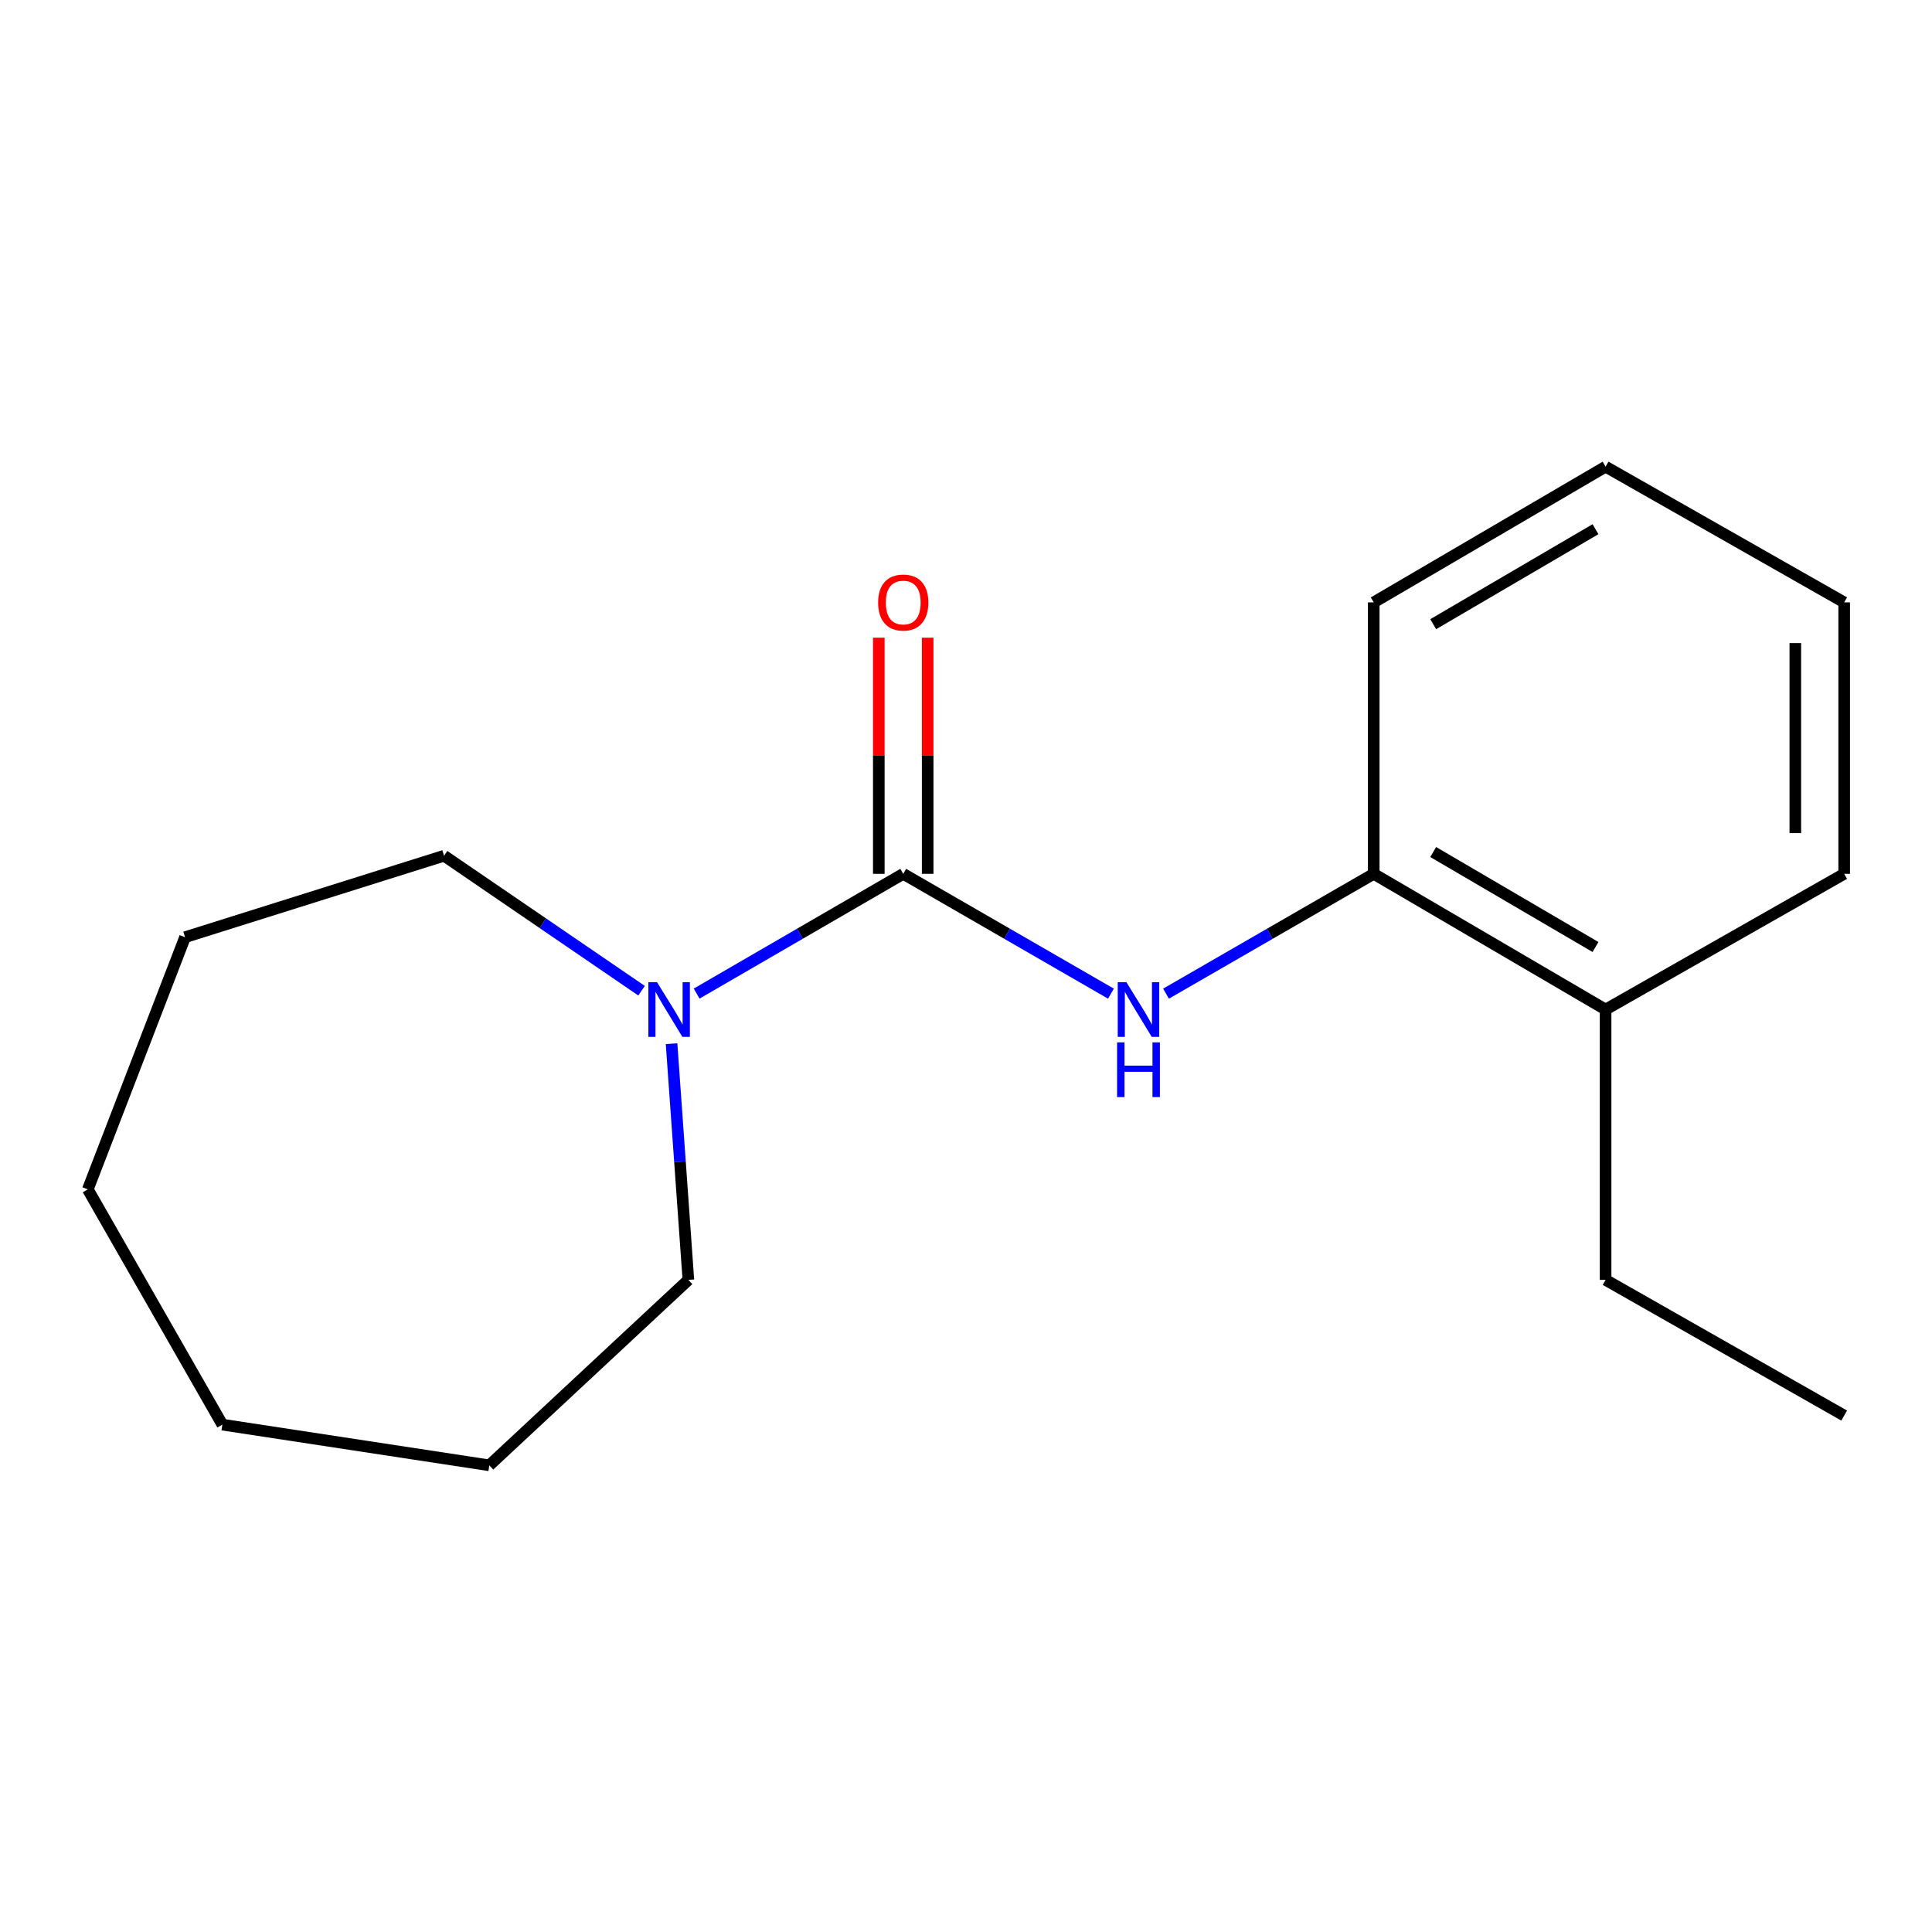 <?xml version='1.0' encoding='iso-8859-1'?>
<svg version='1.1' baseProfile='full'
              xmlns='http://www.w3.org/2000/svg'
                      xmlns:rdkit='http://www.rdkit.org/xml'
                      xmlns:xlink='http://www.w3.org/1999/xlink'
                  xml:space='preserve'
width='1000px' height='1000px' viewBox='0 0 1000 1000'>
<!-- END OF HEADER -->
<rect style='opacity:1.0;fill:#FFFFFF;stroke:none' width='1000' height='1000' x='0' y='0'> </rect>
<path class='bond-0' d='M 467.514,452.297 L 521.27,483.306' style='fill:none;fill-rule:evenodd;stroke:#000000;stroke-width:6px;stroke-linecap:butt;stroke-linejoin:miter;stroke-opacity:1' />
<path class='bond-0' d='M 521.27,483.306 L 575.025,514.315' style='fill:none;fill-rule:evenodd;stroke:#0000FF;stroke-width:6px;stroke-linecap:butt;stroke-linejoin:miter;stroke-opacity:1' />
<path class='bond-1' d='M 467.514,452.297 L 414.048,483.29' style='fill:none;fill-rule:evenodd;stroke:#000000;stroke-width:6px;stroke-linecap:butt;stroke-linejoin:miter;stroke-opacity:1' />
<path class='bond-1' d='M 414.048,483.29 L 360.581,514.282' style='fill:none;fill-rule:evenodd;stroke:#0000FF;stroke-width:6px;stroke-linecap:butt;stroke-linejoin:miter;stroke-opacity:1' />
<path class='bond-3' d='M 480.16,452.297 L 480.16,391.179' style='fill:none;fill-rule:evenodd;stroke:#000000;stroke-width:6px;stroke-linecap:butt;stroke-linejoin:miter;stroke-opacity:1' />
<path class='bond-3' d='M 480.16,391.179 L 480.16,330.061' style='fill:none;fill-rule:evenodd;stroke:#FF0000;stroke-width:6px;stroke-linecap:butt;stroke-linejoin:miter;stroke-opacity:1' />
<path class='bond-3' d='M 454.869,452.297 L 454.869,391.179' style='fill:none;fill-rule:evenodd;stroke:#000000;stroke-width:6px;stroke-linecap:butt;stroke-linejoin:miter;stroke-opacity:1' />
<path class='bond-3' d='M 454.869,391.179 L 454.869,330.061' style='fill:none;fill-rule:evenodd;stroke:#FF0000;stroke-width:6px;stroke-linecap:butt;stroke-linejoin:miter;stroke-opacity:1' />
<path class='bond-2' d='M 603.533,514.315 L 657.289,483.306' style='fill:none;fill-rule:evenodd;stroke:#0000FF;stroke-width:6px;stroke-linecap:butt;stroke-linejoin:miter;stroke-opacity:1' />
<path class='bond-2' d='M 657.289,483.306 L 711.044,452.297' style='fill:none;fill-rule:evenodd;stroke:#000000;stroke-width:6px;stroke-linecap:butt;stroke-linejoin:miter;stroke-opacity:1' />
<path class='bond-5' d='M 332.072,512.787 L 280.958,477.856' style='fill:none;fill-rule:evenodd;stroke:#0000FF;stroke-width:6px;stroke-linecap:butt;stroke-linejoin:miter;stroke-opacity:1' />
<path class='bond-5' d='M 280.958,477.856 L 229.844,442.925' style='fill:none;fill-rule:evenodd;stroke:#000000;stroke-width:6px;stroke-linecap:butt;stroke-linejoin:miter;stroke-opacity:1' />
<path class='bond-6' d='M 347.598,540.204 L 351.95,601.33' style='fill:none;fill-rule:evenodd;stroke:#0000FF;stroke-width:6px;stroke-linecap:butt;stroke-linejoin:miter;stroke-opacity:1' />
<path class='bond-6' d='M 351.95,601.33 L 356.302,662.456' style='fill:none;fill-rule:evenodd;stroke:#000000;stroke-width:6px;stroke-linecap:butt;stroke-linejoin:miter;stroke-opacity:1' />
<path class='bond-4' d='M 711.044,452.297 L 831.052,522.538' style='fill:none;fill-rule:evenodd;stroke:#000000;stroke-width:6px;stroke-linecap:butt;stroke-linejoin:miter;stroke-opacity:1' />
<path class='bond-4' d='M 741.821,441.006 L 825.827,490.174' style='fill:none;fill-rule:evenodd;stroke:#000000;stroke-width:6px;stroke-linecap:butt;stroke-linejoin:miter;stroke-opacity:1' />
<path class='bond-7' d='M 711.044,452.297 L 711.044,311.789' style='fill:none;fill-rule:evenodd;stroke:#000000;stroke-width:6px;stroke-linecap:butt;stroke-linejoin:miter;stroke-opacity:1' />
<path class='bond-8' d='M 831.052,522.538 L 831.052,662.456' style='fill:none;fill-rule:evenodd;stroke:#000000;stroke-width:6px;stroke-linecap:butt;stroke-linejoin:miter;stroke-opacity:1' />
<path class='bond-9' d='M 831.052,522.538 L 954.545,452.297' style='fill:none;fill-rule:evenodd;stroke:#000000;stroke-width:6px;stroke-linecap:butt;stroke-linejoin:miter;stroke-opacity:1' />
<path class='bond-11' d='M 229.844,442.925 L 95.785,485.092' style='fill:none;fill-rule:evenodd;stroke:#000000;stroke-width:6px;stroke-linecap:butt;stroke-linejoin:miter;stroke-opacity:1' />
<path class='bond-10' d='M 356.302,662.456 L 253.267,758.452' style='fill:none;fill-rule:evenodd;stroke:#000000;stroke-width:6px;stroke-linecap:butt;stroke-linejoin:miter;stroke-opacity:1' />
<path class='bond-13' d='M 711.044,311.789 L 831.052,241.548' style='fill:none;fill-rule:evenodd;stroke:#000000;stroke-width:6px;stroke-linecap:butt;stroke-linejoin:miter;stroke-opacity:1' />
<path class='bond-13' d='M 741.821,323.08 L 825.827,273.912' style='fill:none;fill-rule:evenodd;stroke:#000000;stroke-width:6px;stroke-linecap:butt;stroke-linejoin:miter;stroke-opacity:1' />
<path class='bond-12' d='M 831.052,662.456 L 954.545,732.696' style='fill:none;fill-rule:evenodd;stroke:#000000;stroke-width:6px;stroke-linecap:butt;stroke-linejoin:miter;stroke-opacity:1' />
<path class='bond-18' d='M 954.545,452.297 L 954.545,311.789' style='fill:none;fill-rule:evenodd;stroke:#000000;stroke-width:6px;stroke-linecap:butt;stroke-linejoin:miter;stroke-opacity:1' />
<path class='bond-18' d='M 929.254,431.221 L 929.254,332.865' style='fill:none;fill-rule:evenodd;stroke:#000000;stroke-width:6px;stroke-linecap:butt;stroke-linejoin:miter;stroke-opacity:1' />
<path class='bond-15' d='M 253.267,758.452 L 115.105,737.389' style='fill:none;fill-rule:evenodd;stroke:#000000;stroke-width:6px;stroke-linecap:butt;stroke-linejoin:miter;stroke-opacity:1' />
<path class='bond-16' d='M 95.785,485.092 L 45.455,615.611' style='fill:none;fill-rule:evenodd;stroke:#000000;stroke-width:6px;stroke-linecap:butt;stroke-linejoin:miter;stroke-opacity:1' />
<path class='bond-14' d='M 831.052,241.548 L 954.545,311.789' style='fill:none;fill-rule:evenodd;stroke:#000000;stroke-width:6px;stroke-linecap:butt;stroke-linejoin:miter;stroke-opacity:1' />
<path class='bond-17' d='M 115.105,737.389 L 45.455,615.611' style='fill:none;fill-rule:evenodd;stroke:#000000;stroke-width:6px;stroke-linecap:butt;stroke-linejoin:miter;stroke-opacity:1' />
<path  class='atom-1' d='M 583.019 508.378
L 592.299 523.378
Q 593.219 524.858, 594.699 527.538
Q 596.179 530.218, 596.259 530.378
L 596.259 508.378
L 600.019 508.378
L 600.019 536.698
L 596.139 536.698
L 586.179 520.298
Q 585.019 518.378, 583.779 516.178
Q 582.579 513.978, 582.219 513.298
L 582.219 536.698
L 578.539 536.698
L 578.539 508.378
L 583.019 508.378
' fill='#0000FF'/>
<path  class='atom-1' d='M 578.199 539.53
L 582.039 539.53
L 582.039 551.57
L 596.519 551.57
L 596.519 539.53
L 600.359 539.53
L 600.359 567.85
L 596.519 567.85
L 596.519 554.77
L 582.039 554.77
L 582.039 567.85
L 578.199 567.85
L 578.199 539.53
' fill='#0000FF'/>
<path  class='atom-2' d='M 340.08 508.378
L 349.36 523.378
Q 350.28 524.858, 351.76 527.538
Q 353.24 530.218, 353.32 530.378
L 353.32 508.378
L 357.08 508.378
L 357.08 536.698
L 353.2 536.698
L 343.24 520.298
Q 342.08 518.378, 340.84 516.178
Q 339.64 513.978, 339.28 513.298
L 339.28 536.698
L 335.6 536.698
L 335.6 508.378
L 340.08 508.378
' fill='#0000FF'/>
<path  class='atom-4' d='M 454.514 311.869
Q 454.514 305.069, 457.874 301.269
Q 461.234 297.469, 467.514 297.469
Q 473.794 297.469, 477.154 301.269
Q 480.514 305.069, 480.514 311.869
Q 480.514 318.749, 477.114 322.669
Q 473.714 326.549, 467.514 326.549
Q 461.274 326.549, 457.874 322.669
Q 454.514 318.789, 454.514 311.869
M 467.514 323.349
Q 471.834 323.349, 474.154 320.469
Q 476.514 317.549, 476.514 311.869
Q 476.514 306.309, 474.154 303.509
Q 471.834 300.669, 467.514 300.669
Q 463.194 300.669, 460.834 303.469
Q 458.514 306.269, 458.514 311.869
Q 458.514 317.589, 460.834 320.469
Q 463.194 323.349, 467.514 323.349
' fill='#FF0000'/>
</svg>
